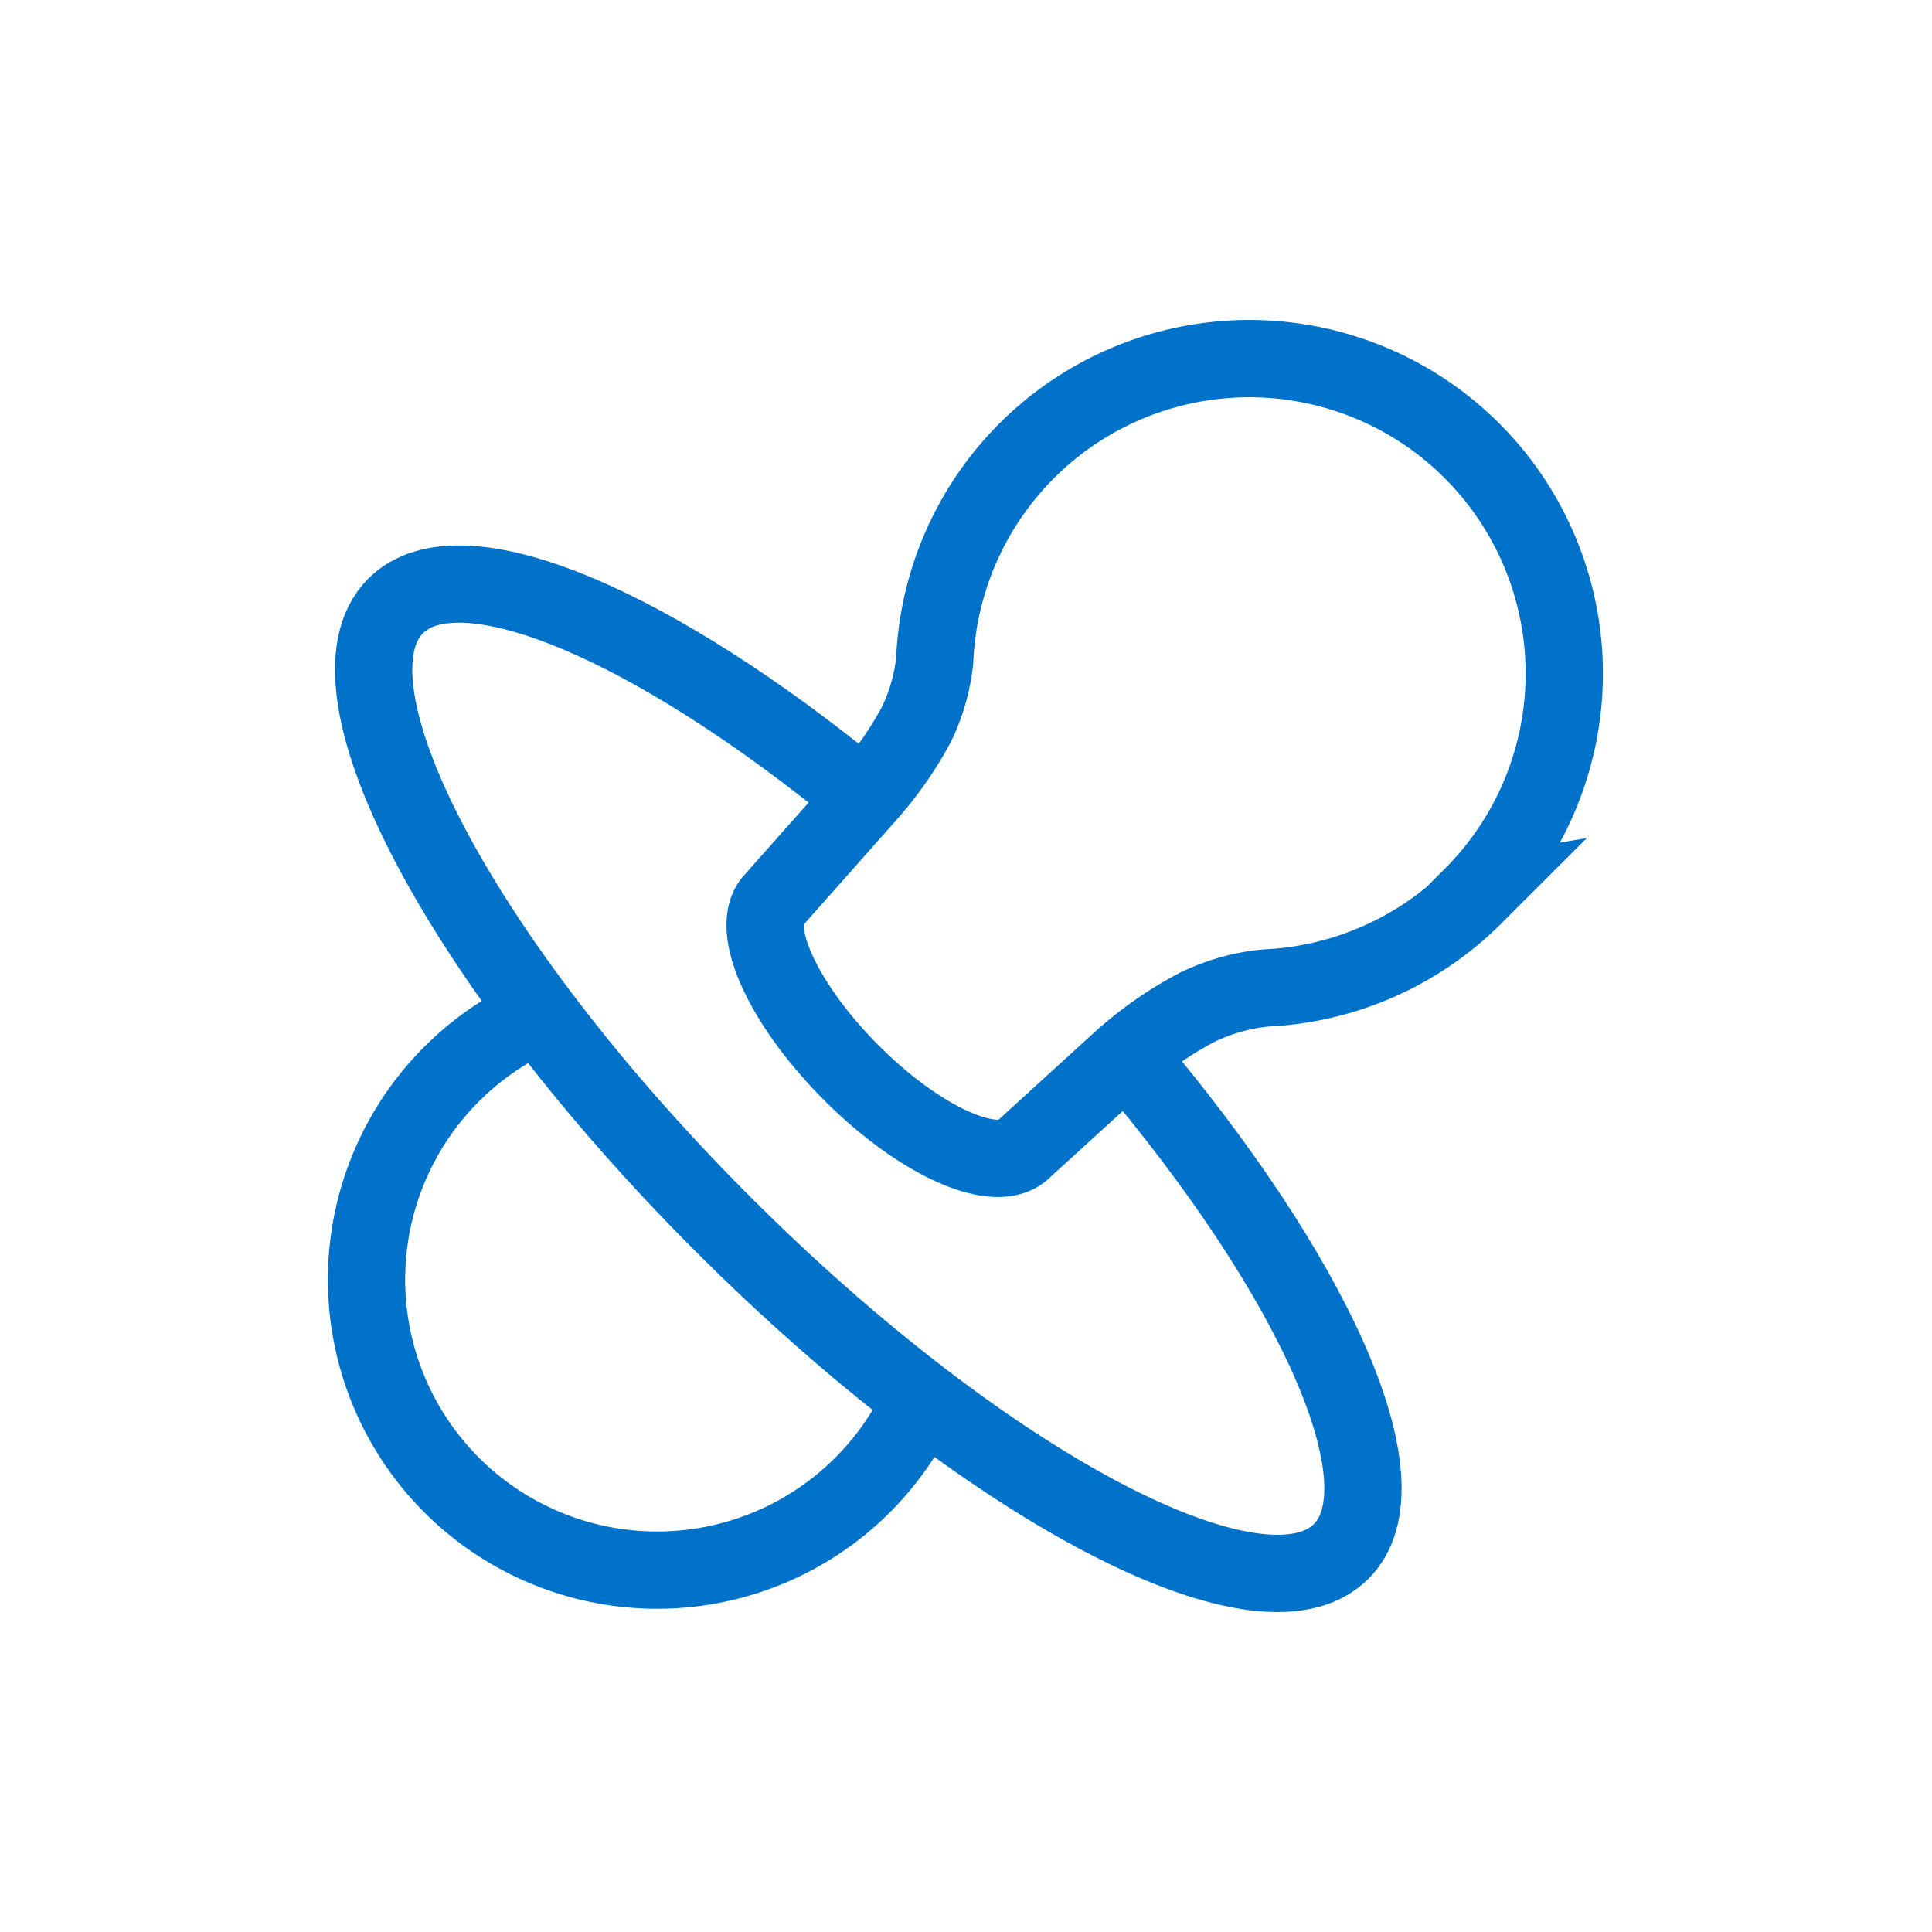 <svg xmlns="http://www.w3.org/2000/svg" width="50" height="50" viewBox="0 0 50 50">
    <path class="uk-stroke-primary" d="M38.15,23.19a8.16,8.16,0,0,1-5.41,2.38,5.2,5.2,0,0,0-1.76.5,9.7,9.7,0,0,0-2,1.4l-2.5,2.28c-.69.68-2.68-.21-4.46-2s-2.66-3.76-2-4.45l2.42-2.73,0,0a9.48,9.48,0,0,0,1.27-1.81,5,5,0,0,0,.48-1.67h0a8.15,8.15,0,1,1,13.9,6.11Z" fill="none" stroke="#0072c9" stroke-width="2" />
    <path class="uk-stroke-primary" d="M29.14,27.29C34,33,36.46,38.4,34.71,40.15c-2.08,2.08-9.24-1.71-16-8.47s-10.55-13.92-8.47-16c1.67-1.67,6.67.48,12.08,4.93" fill="none" stroke="#0072c9" stroke-width="2" />
    <path class="uk-stroke-primary" d="M23.78,36.38A7.52,7.52,0,1,1,14.05,26.2" fill="none" stroke="#0072c9" stroke-width="2" />
</svg>
